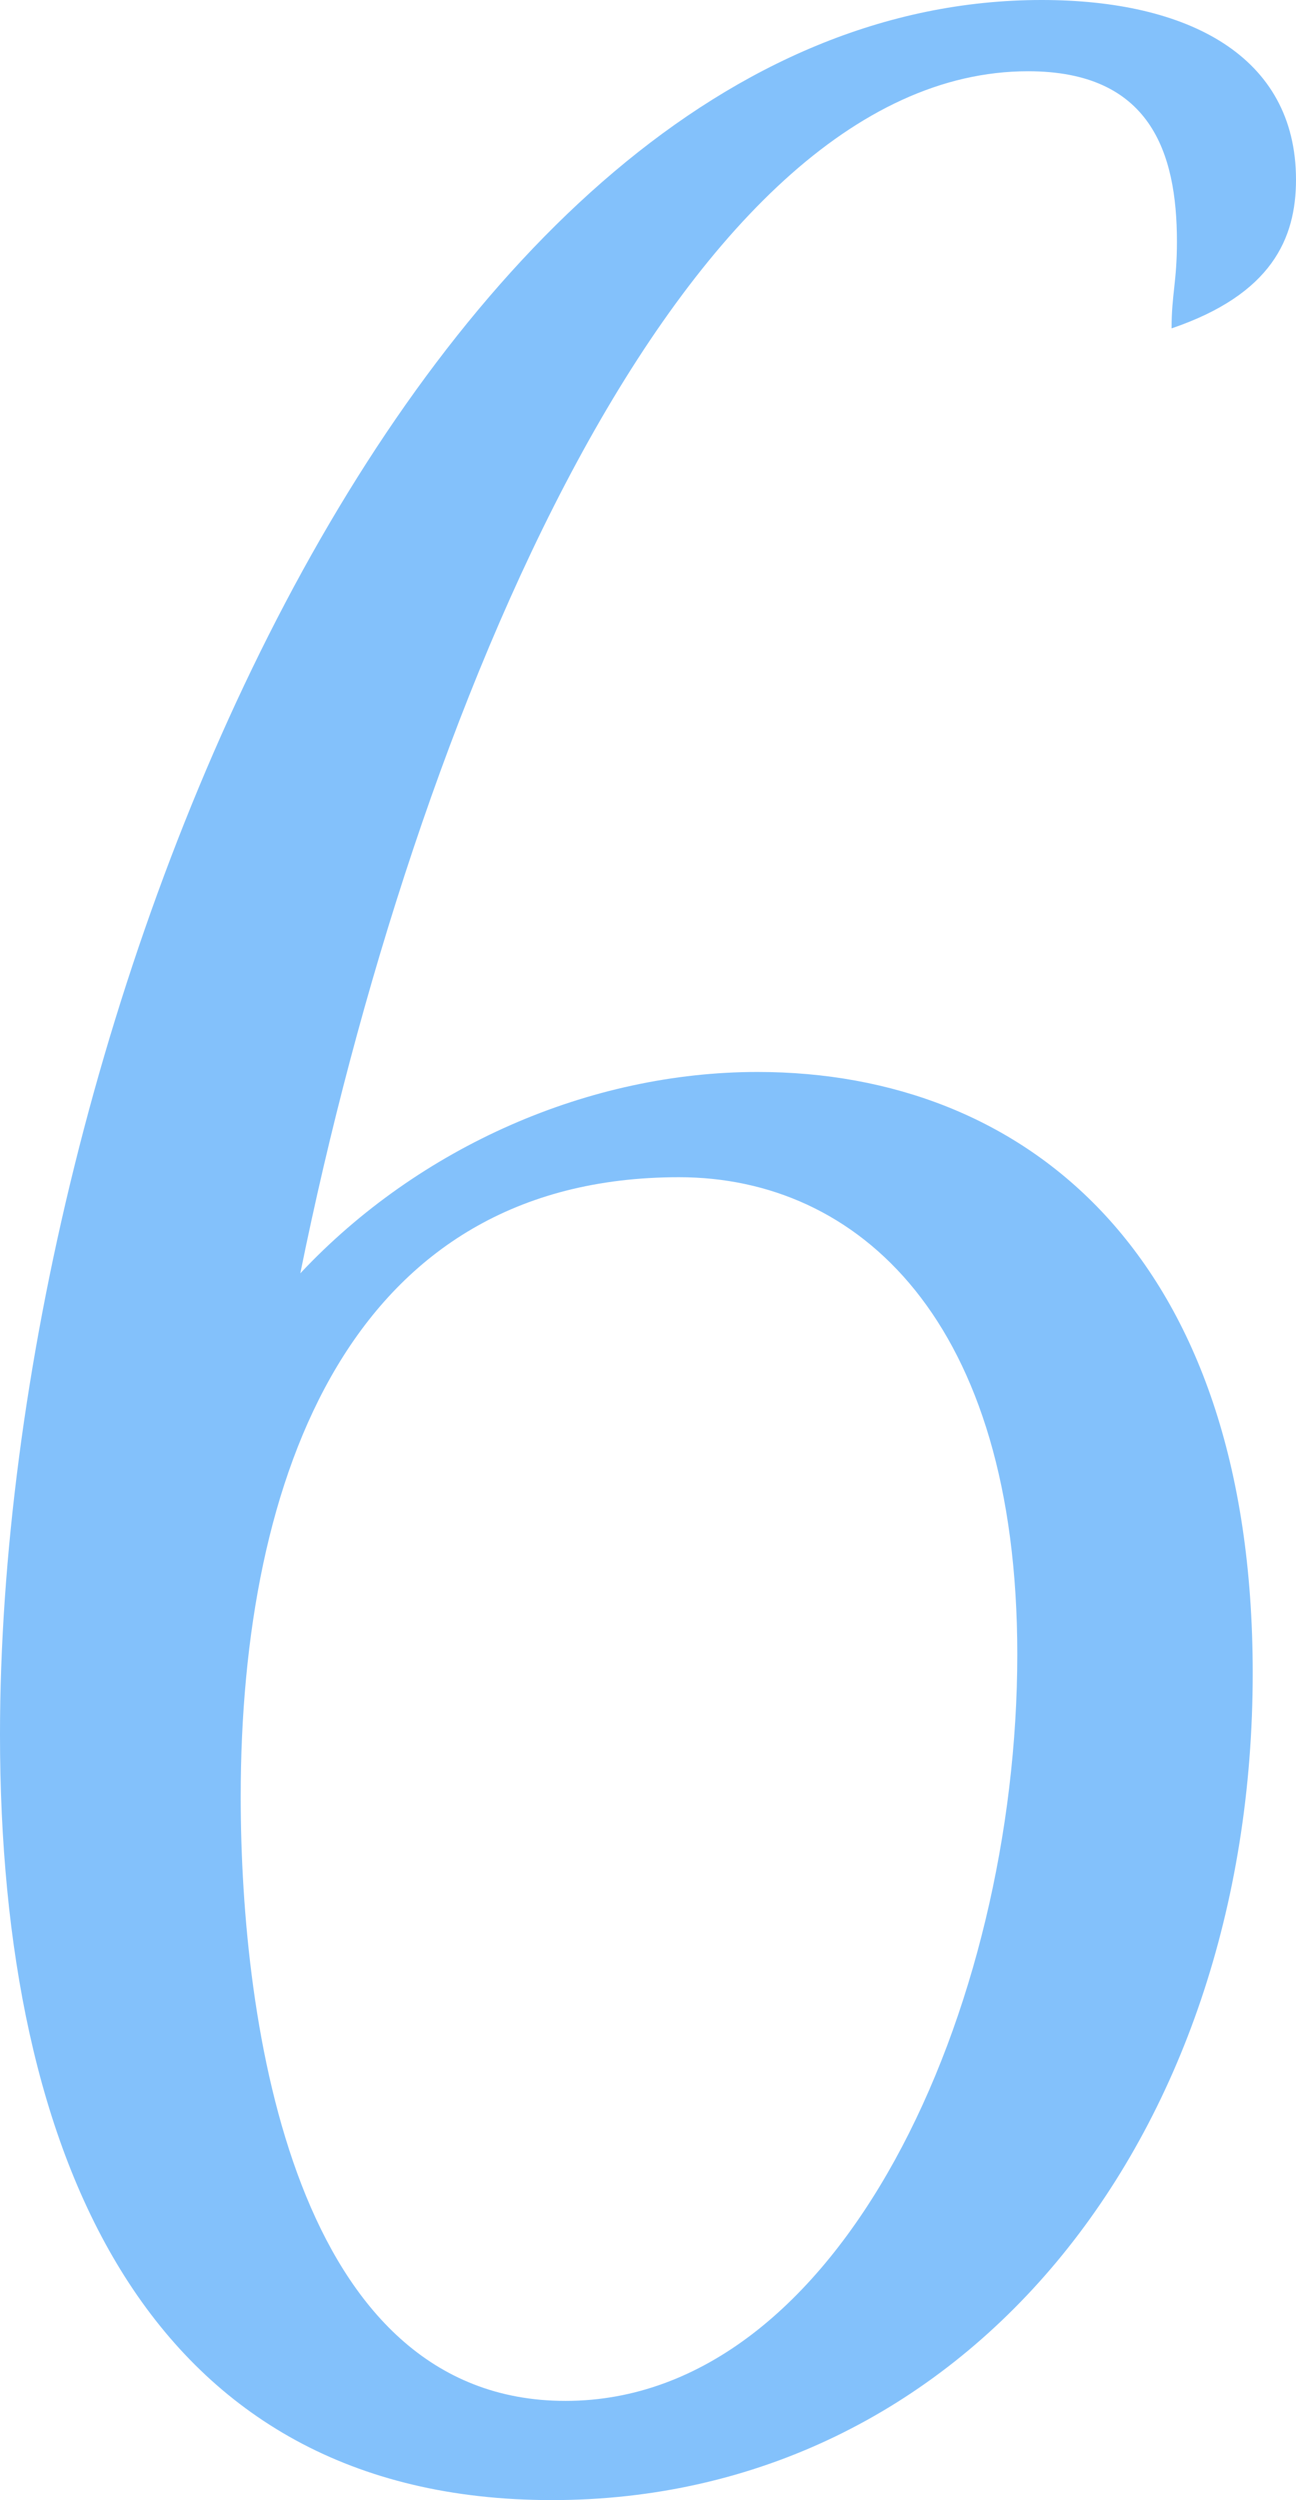 <?xml version="1.0" encoding="UTF-8"?>
<svg id="_レイヤー_2" data-name="レイヤー 2" xmlns="http://www.w3.org/2000/svg" width="17.154" height="33.087" viewBox="0 0 17.154 33.087">
  <defs>
    <style>
      .cls-1 {
        fill: #83c1fb;
      }
    </style>
  </defs>
  <g id="_レイヤー_3" data-name="レイヤー 3">
    <path class="cls-1" d="M3.975,16.852c1.576-1.681,3.832-2.665,6.052-2.665,3.545,0,6.554,2.419,6.554,7.954,0,6.191-3.832,10.947-9.275,10.947-5.336,0-7.306-4.51-7.306-10.127C0,13.612,5.479,0,13.788,0c1.934,0,3.366.738,3.366,2.378,0,.779-.322,1.517-1.647,1.968,0-.451.071-.615.071-1.148,0-1.189-.358-2.255-1.97-2.255C9.024.943,5.479,9.43,3.975,16.852ZM7.485,31.775c3.653,0,5.98-5.207,5.98-9.881,0-4.428-2.113-6.314-4.477-6.314-4.333,0-5.802,3.937-5.802,8.2,0,3.034.716,7.995,4.298,7.995Z"/>
  </g>
</svg>